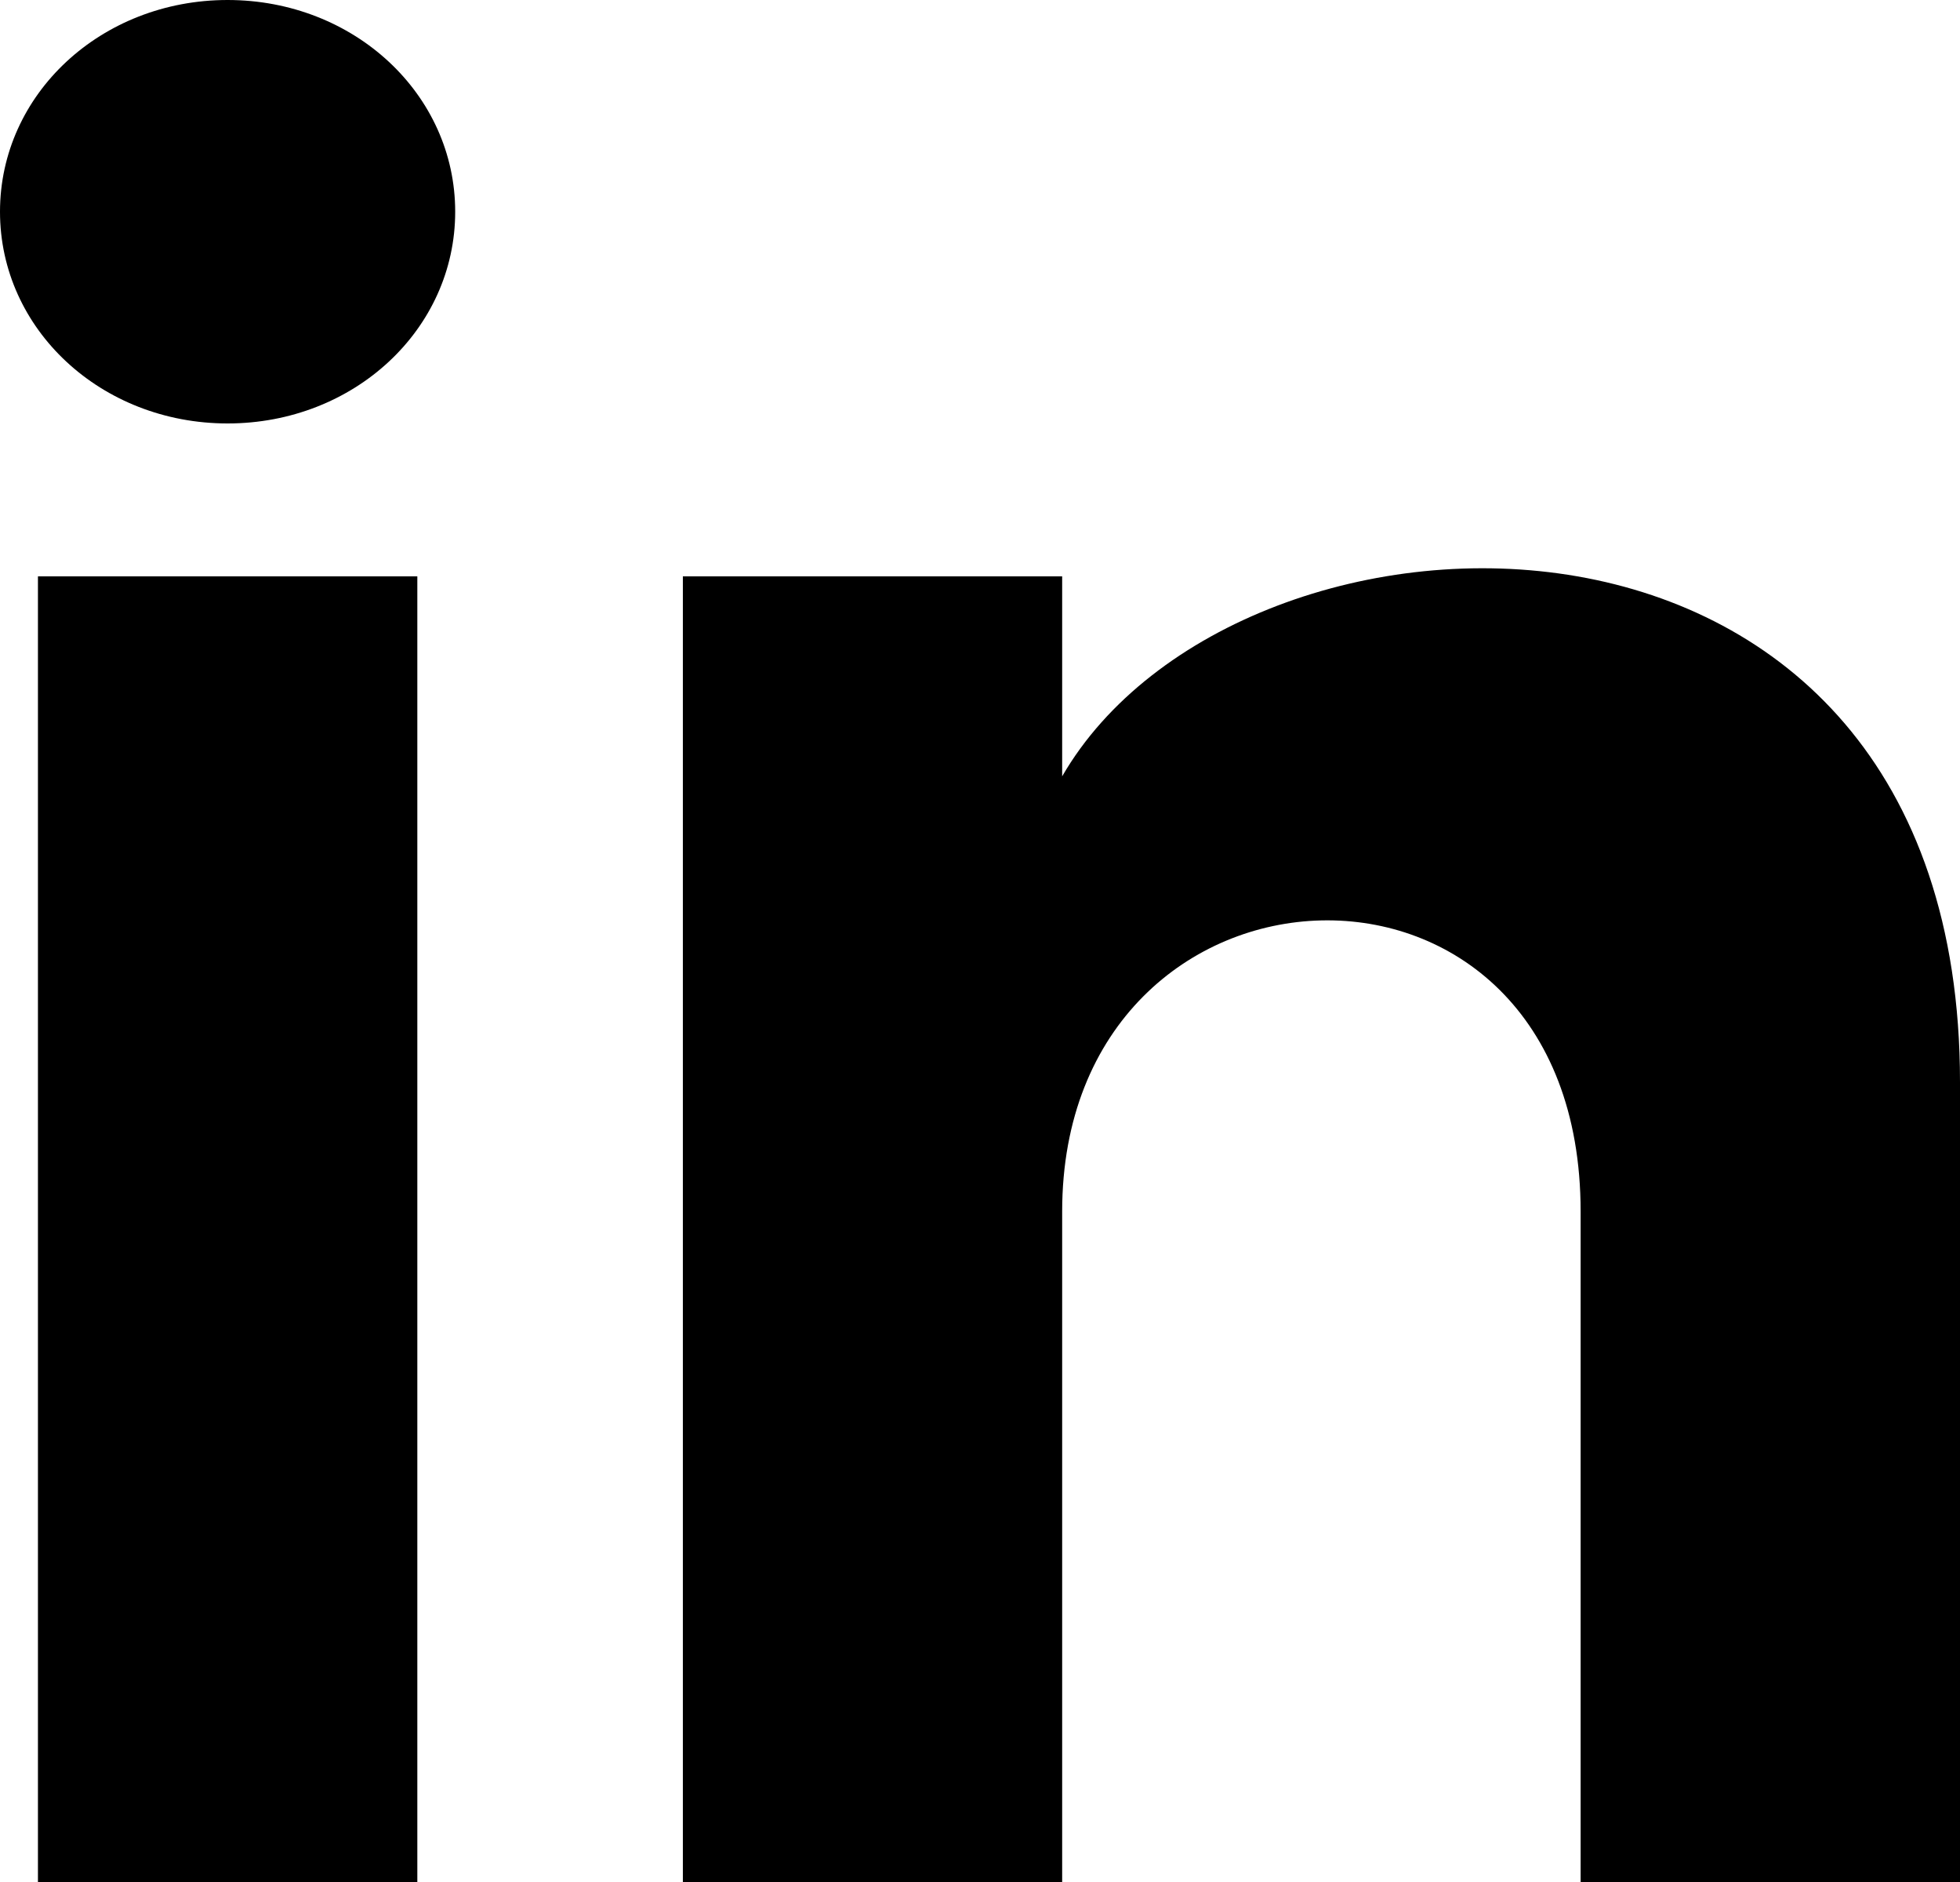 <svg width="25" height="24" viewBox="0 0 25 24" fill="none" xmlns="http://www.w3.org/2000/svg">
<path d="M0.484 24H5.323V7.35H0.484V24ZM2.903 0C1.29 0 0 1.2 0 2.7C0 4.2 1.29 5.4 2.903 5.4C4.516 5.4 5.806 4.2 5.806 2.7C5.806 1.2 4.516 0 2.903 0ZM13.548 9.9V7.35H8.71V24H13.548V15.45C13.548 10.65 20.161 10.35 20.161 15.45V24H25V13.8C25 5.7 15.806 6 13.548 9.9Z" fill="black"/>
</svg>
